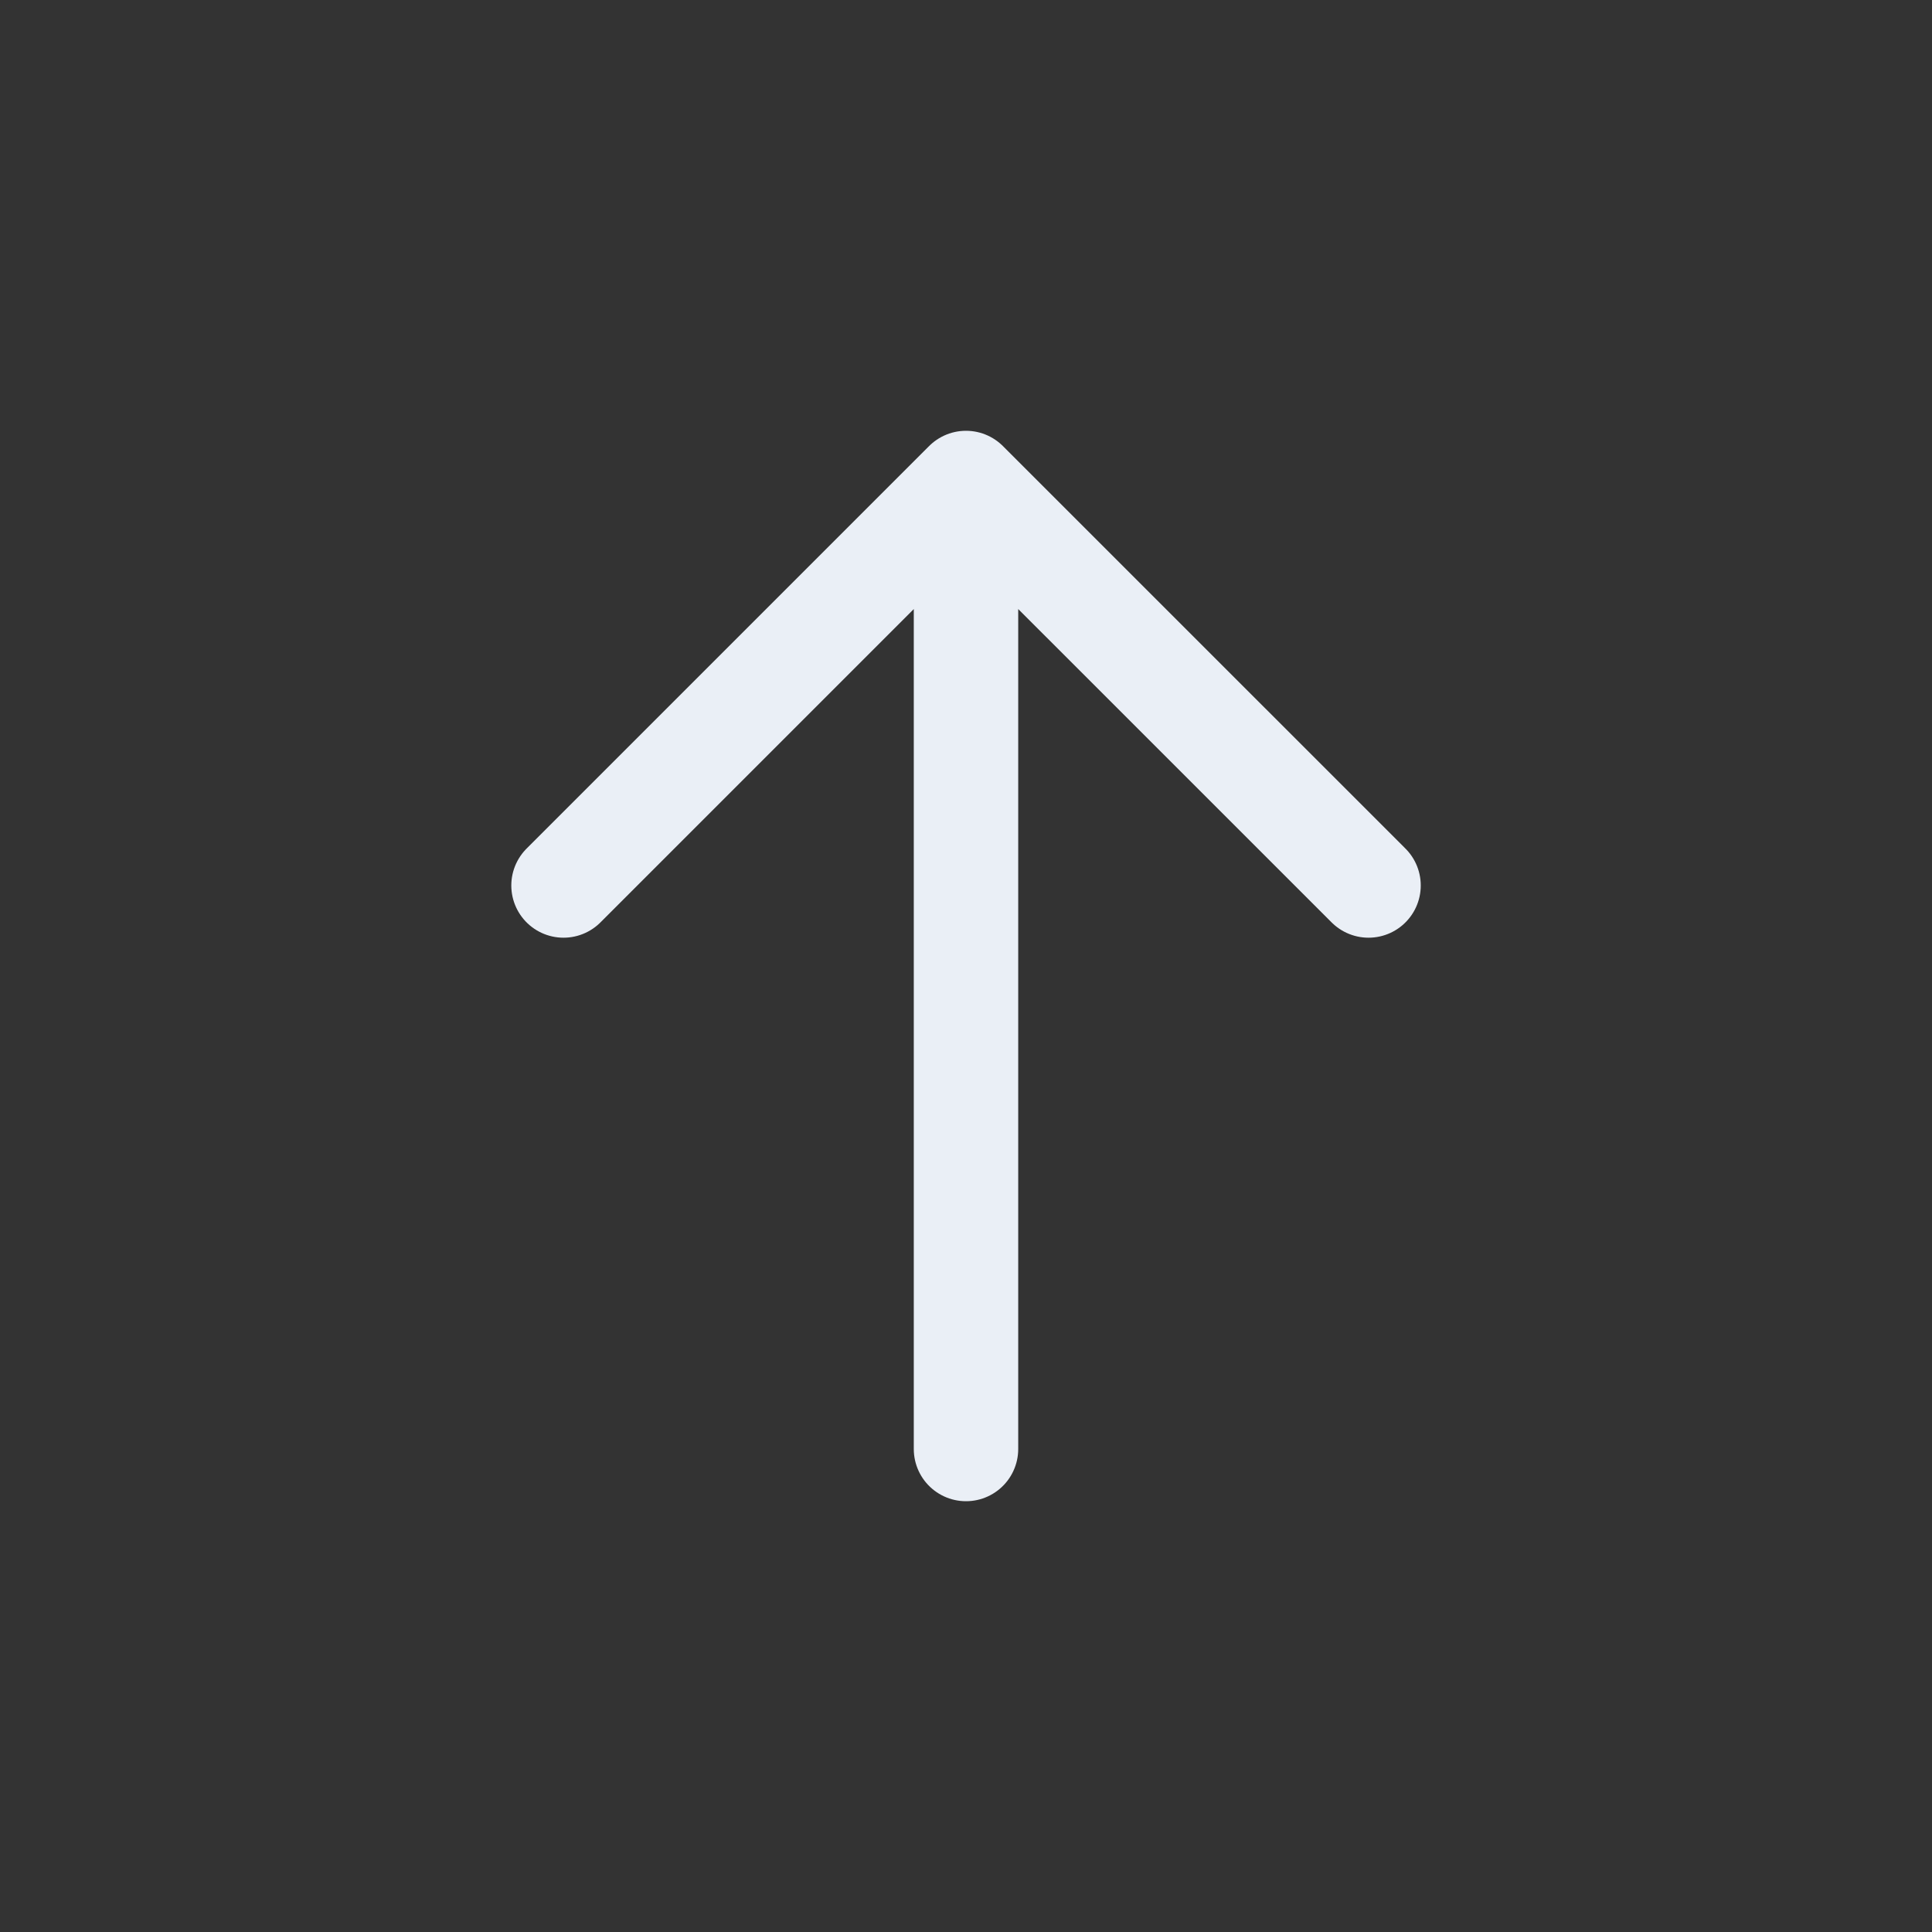 <?xml version="1.0" encoding="UTF-8" standalone="no"?><svg width='37' height='37' viewBox='0 0 37 37' fill='none' xmlns='http://www.w3.org/2000/svg'>
<rect x="0" y="0" width="37" height="37" fill="#333333" stroke="none"/>
<path d='M10.792 16.958L18.5 9.25M18.5 9.25L26.209 16.958M18.5 9.25V27.75' stroke='#EAEFF6' stroke-width='2' stroke-linecap='round' stroke-linejoin='round'/>
</svg>
